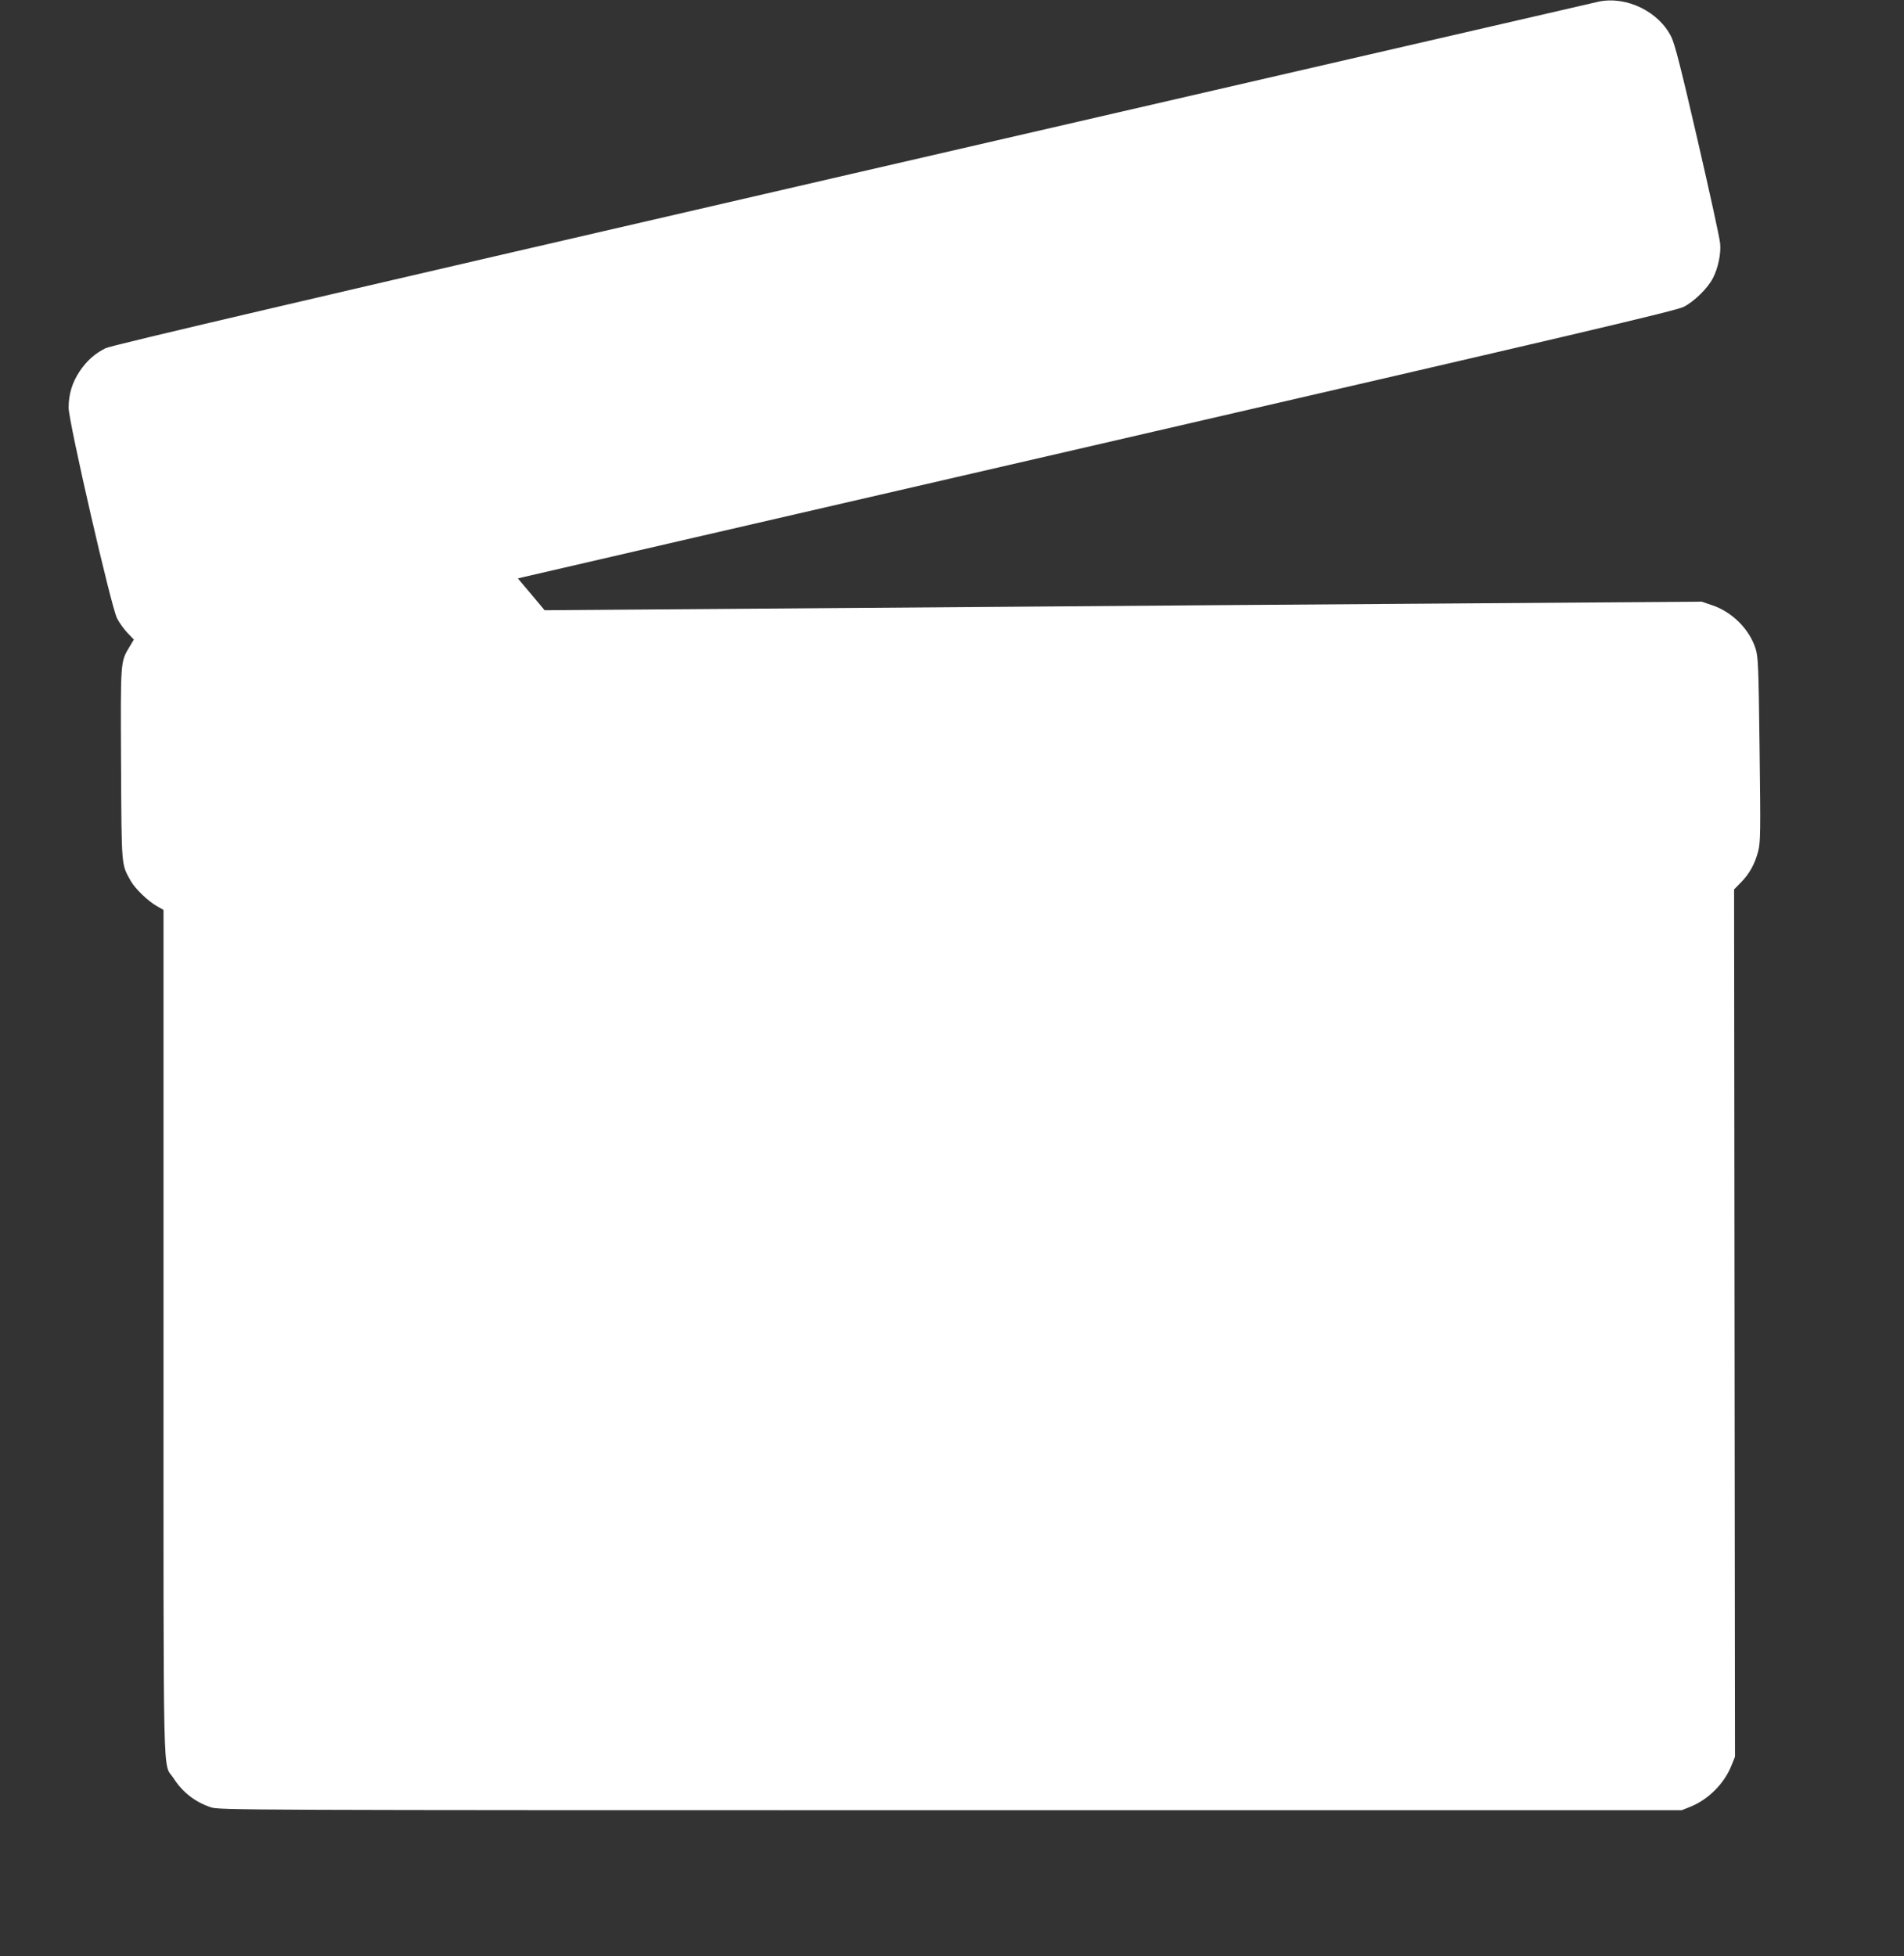 <?xml version="1.0" standalone="no"?>
<!DOCTYPE svg PUBLIC "-//W3C//DTD SVG 20010904//EN"
 "http://www.w3.org/TR/2001/REC-SVG-20010904/DTD/svg10.dtd">
<svg version="1.0" xmlns="http://www.w3.org/2000/svg"
 width="1246pt" height="1280pt" viewBox="0 0 1246 1280"
 preserveAspectRatio="xMidYMid meet">
<rect x="0" y="0" width="1246" height="1280" fill="#333333" stroke="none"/>
<g transform="translate(0,1280) scale(0.1,-0.1)"
fill="#ffffff" stroke="none">
<path d="M10465 12790 c-22 -5 -2218 -511 -4880 -1125 -3508 -809 -4854 -1124
-4893 -1143 -71 -35 -123 -81 -171 -152 -49 -74 -72 -150 -72 -238 0 -91 278
-1302 317 -1378 14 -28 45 -71 68 -95 l42 -44 -27 -45 c-62 -103 -60 -87 -57
-772 4 -682 1 -650 64 -763 29 -51 113 -132 172 -165 l42 -24 0 -2766 c0
-3072 -6 -2804 65 -2915 60 -93 141 -156 245 -191 53 -18 189 -19 4840 -19
l4785 0 58 23 c118 48 222 153 268 270 l23 57 -3 2837 -3 2838 44 45 c56 56
93 123 114 206 15 58 16 125 9 664 -7 548 -9 605 -26 660 -40 128 -155 242
-285 285 l-68 23 -1656 -12 c-910 -6 -2186 -16 -2835 -21 -649 -5 -1608 -12
-2130 -16 l-951 -7 -87 104 -88 104 28 7 c15 4 1718 397 3783 873 3148 726
3765 871 3818 897 69 35 158 122 192 189 33 64 53 157 47 224 -2 33 -69 337
-147 675 -108 468 -149 630 -172 677 -81 166 -291 269 -473 233z"/>
</g>
</svg>
